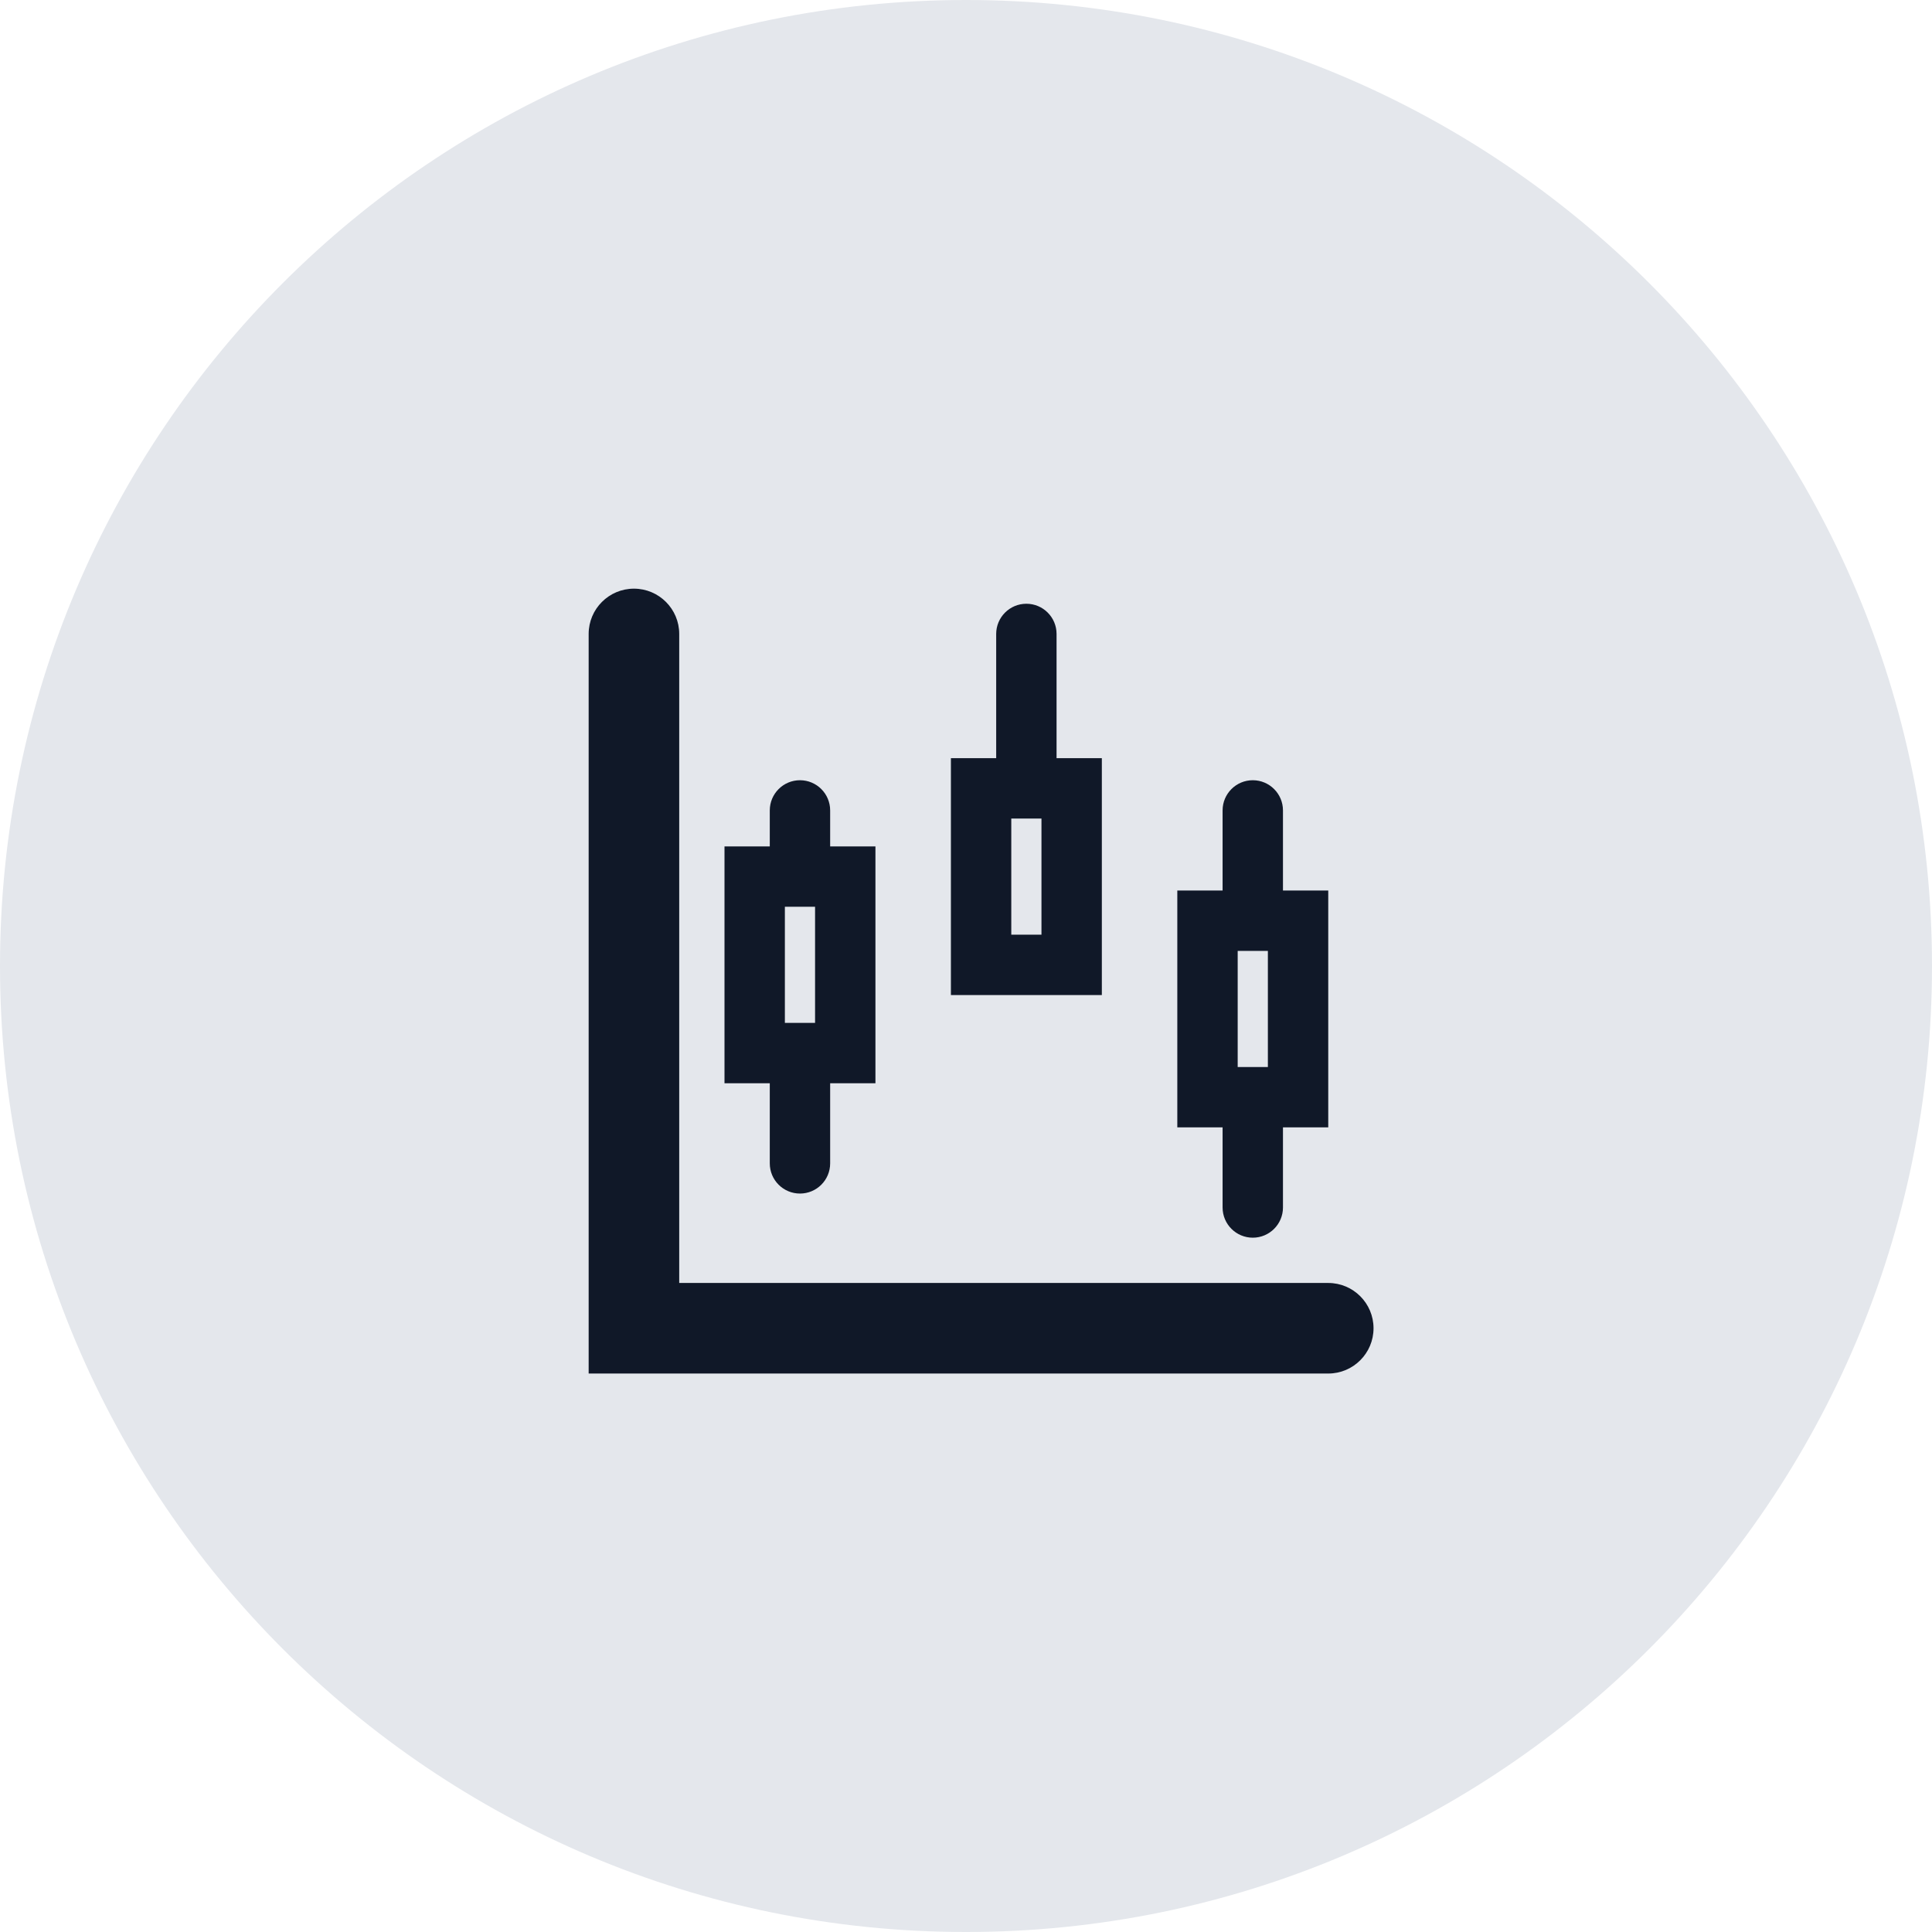 <svg width="64" height="64" viewBox="0 0 64 64" fill="none" xmlns="http://www.w3.org/2000/svg">
<path d="M64 32C64 49.673 49.673 64 32 64C14.327 64 0 49.673 0 32C0 14.327 14.327 0 32 0C49.673 0 64 14.327 64 32Z" fill="#E4E7EC"/>
<path fill-rule="evenodd" clip-rule="evenodd" d="M34 20C34.552 20 35 20.448 35 21V25.115H36.5V32.962H31.5V25.115H33V21C33 20.448 33.448 20 34 20ZM33.5 27.115V30.962H34.5V27.115H33.5ZM26.5 25.846C27.052 25.846 27.5 26.294 27.5 26.846V28.038H29V35.885H27.5V38.538C27.5 39.091 27.052 39.538 26.5 39.538C25.948 39.538 25.5 39.091 25.5 38.538V35.885H24V28.038H25.5V26.846C25.5 26.294 25.948 25.846 26.5 25.846ZM26 30.038V33.885H27V30.038H26ZM41.5 25.846C42.052 25.846 42.5 26.294 42.5 26.846V29.5H44V37.346H42.5V40C42.5 40.552 42.052 41 41.5 41C40.948 41 40.5 40.552 40.5 40V37.346H39V29.5H40.5V26.846C40.5 26.294 40.948 25.846 41.5 25.846ZM41 31.5V35.346H42V31.5H41Z" fill="#101828"/>
<path fill-rule="evenodd" clip-rule="evenodd" d="M21 19.5C21.828 19.5 22.5 20.172 22.5 21V42.5H44C44.828 42.5 45.5 43.172 45.5 44C45.5 44.828 44.828 45.5 44 45.5H19.5V21C19.5 20.172 20.172 19.5 21 19.5Z" fill="#101828"/>
</svg>
